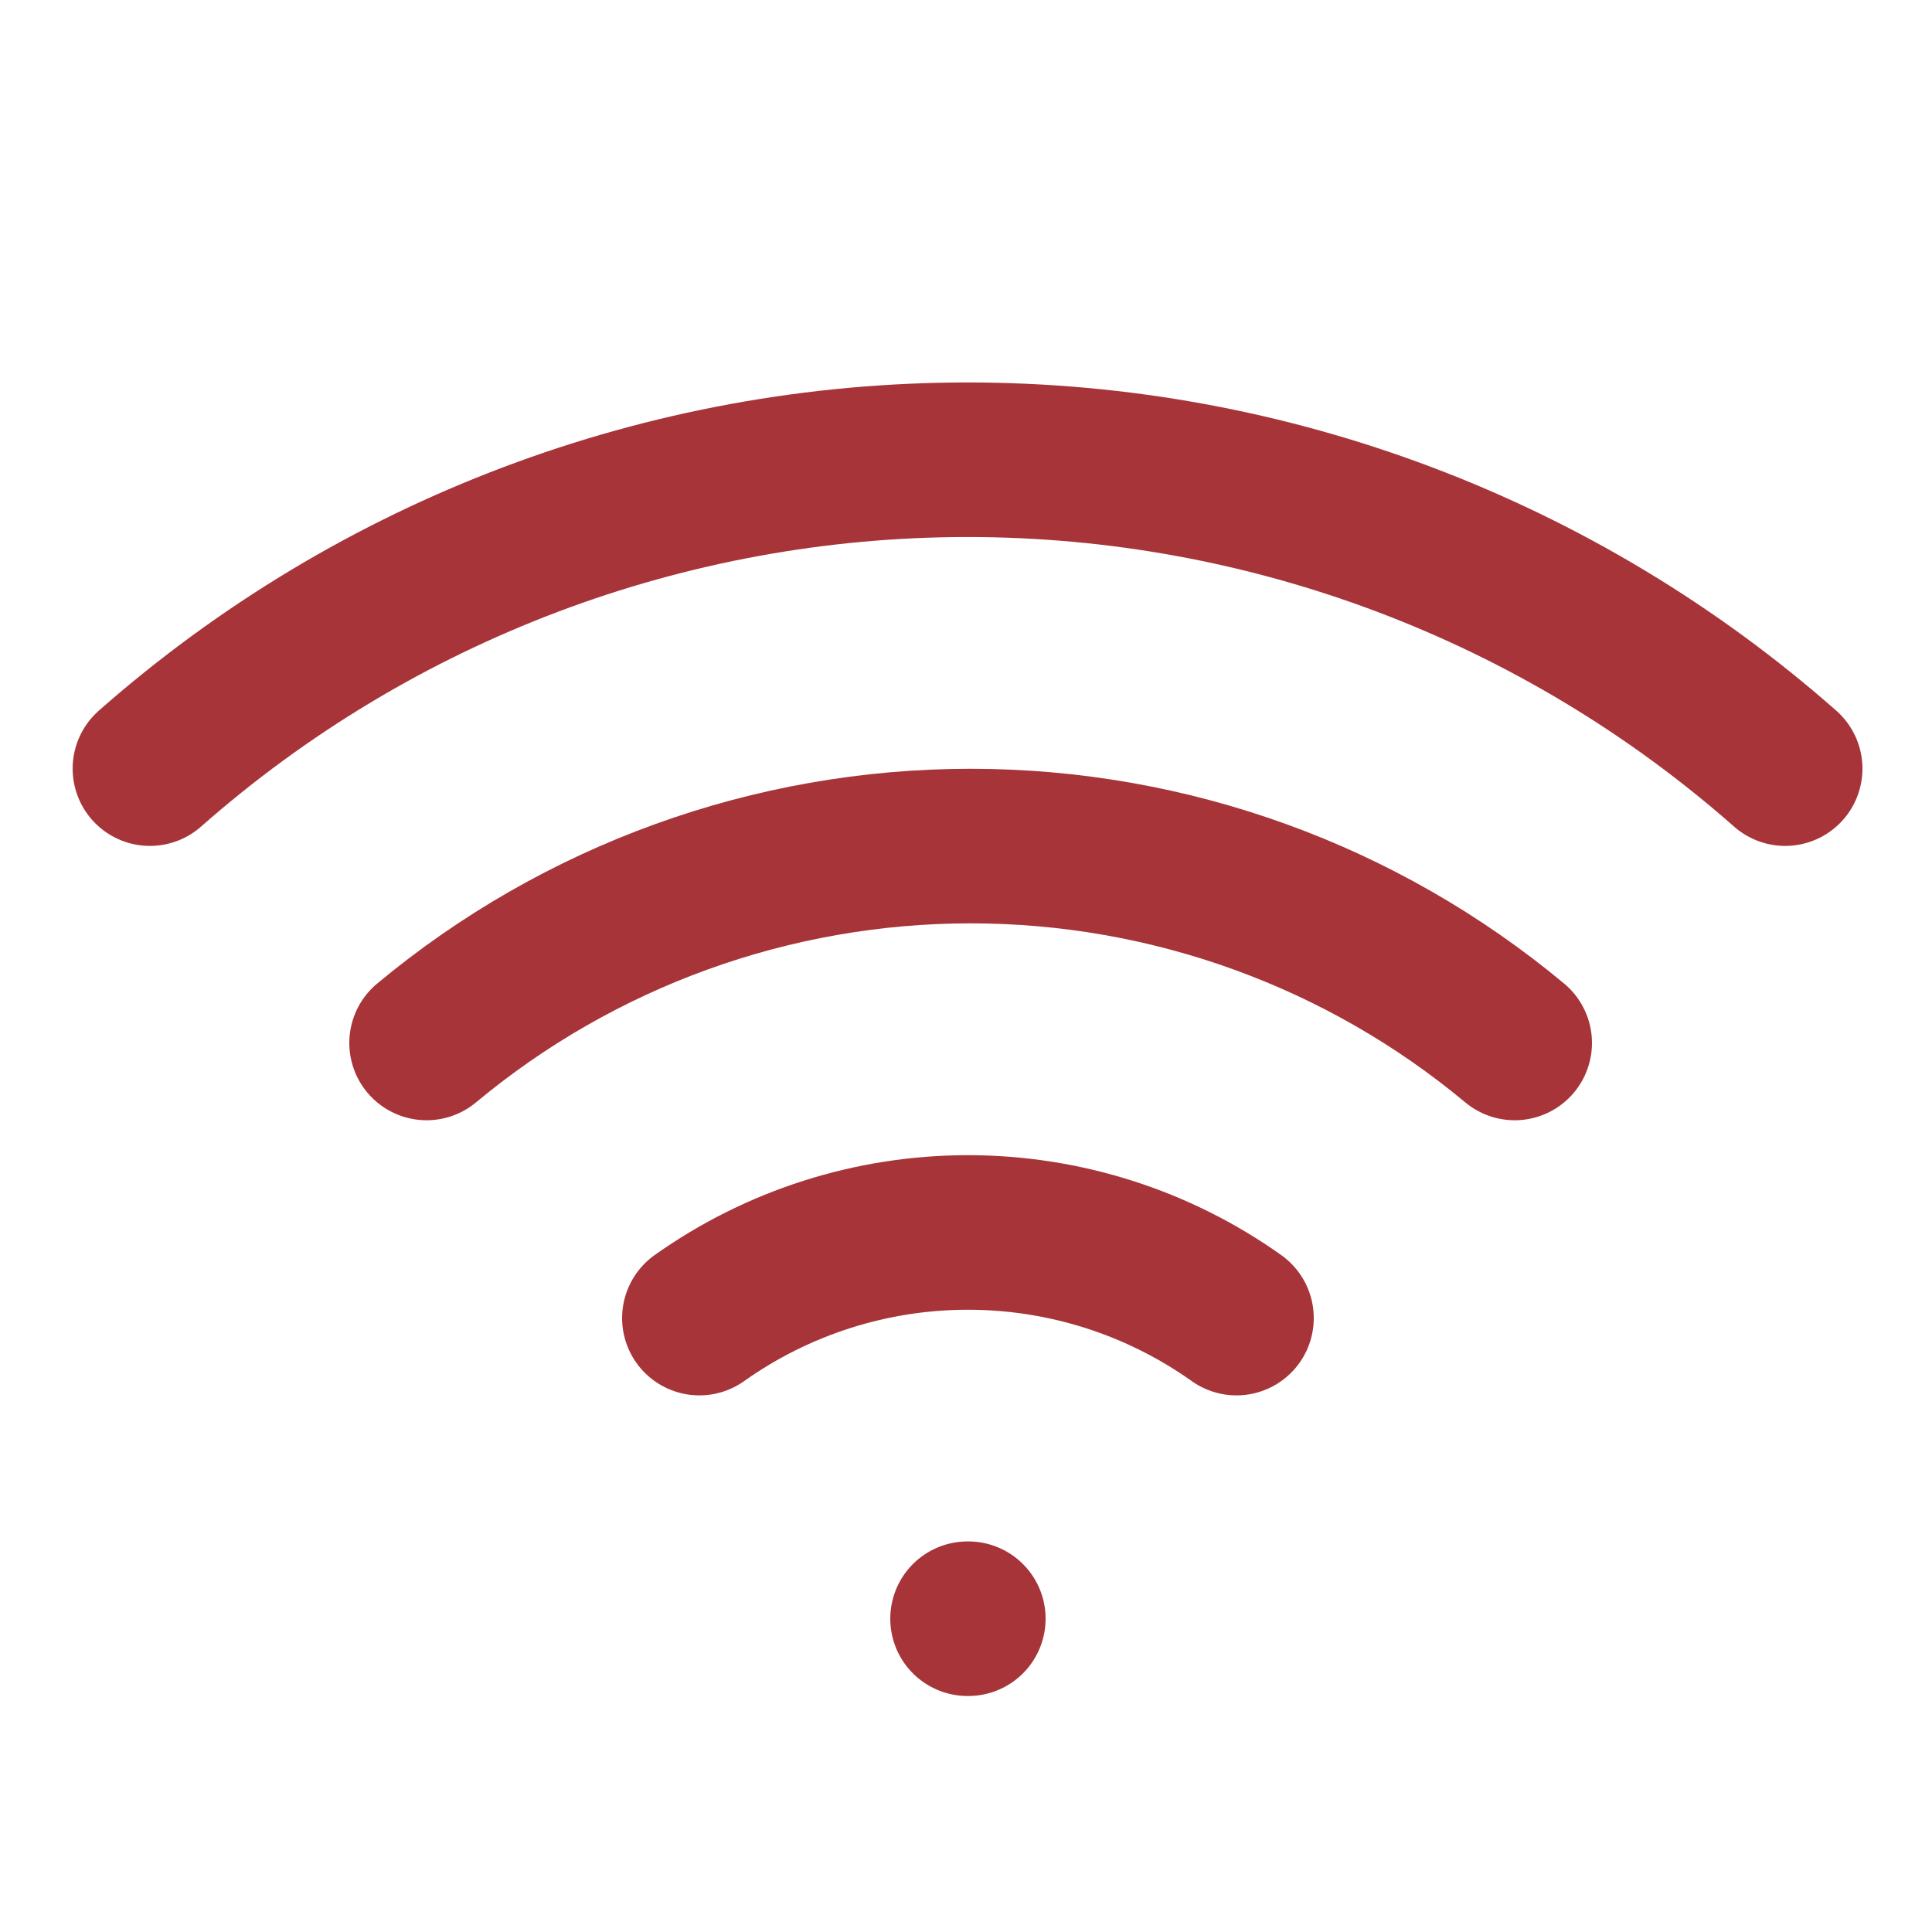 <?xml version="1.0" encoding="UTF-8"?> <svg xmlns="http://www.w3.org/2000/svg" width="25" height="25" viewBox="0 0 25 25" fill="none"><g clip-path="url(#clip0_116_1171)"><path d="M5.52 13.496C7.497 11.85 9.988 10.948 12.56 10.948C15.133 10.948 17.624 11.85 19.6 13.496" stroke="#A73439" stroke-width="2" stroke-linecap="round" stroke-linejoin="round"></path><path d="M1.94 9.946C4.863 7.37 8.625 5.949 12.52 5.949C16.416 5.949 20.178 7.37 23.1 9.946" stroke="#A73439" stroke-width="2" stroke-linecap="round" stroke-linejoin="round"></path><path d="M9.05 17.056C10.066 16.335 11.28 15.948 12.525 15.948C13.771 15.948 14.985 16.335 16 17.056" stroke="#A73439" stroke-width="2" stroke-linecap="round" stroke-linejoin="round"></path><path d="M12.52 20.946H12.53" stroke="#A73439" stroke-width="2" stroke-linecap="round" stroke-linejoin="round"></path></g><defs><clipPath id="clip0_116_1171"><rect width="24" height="24" fill="white" transform="translate(0.52 0.946)"></rect></clipPath></defs></svg> 